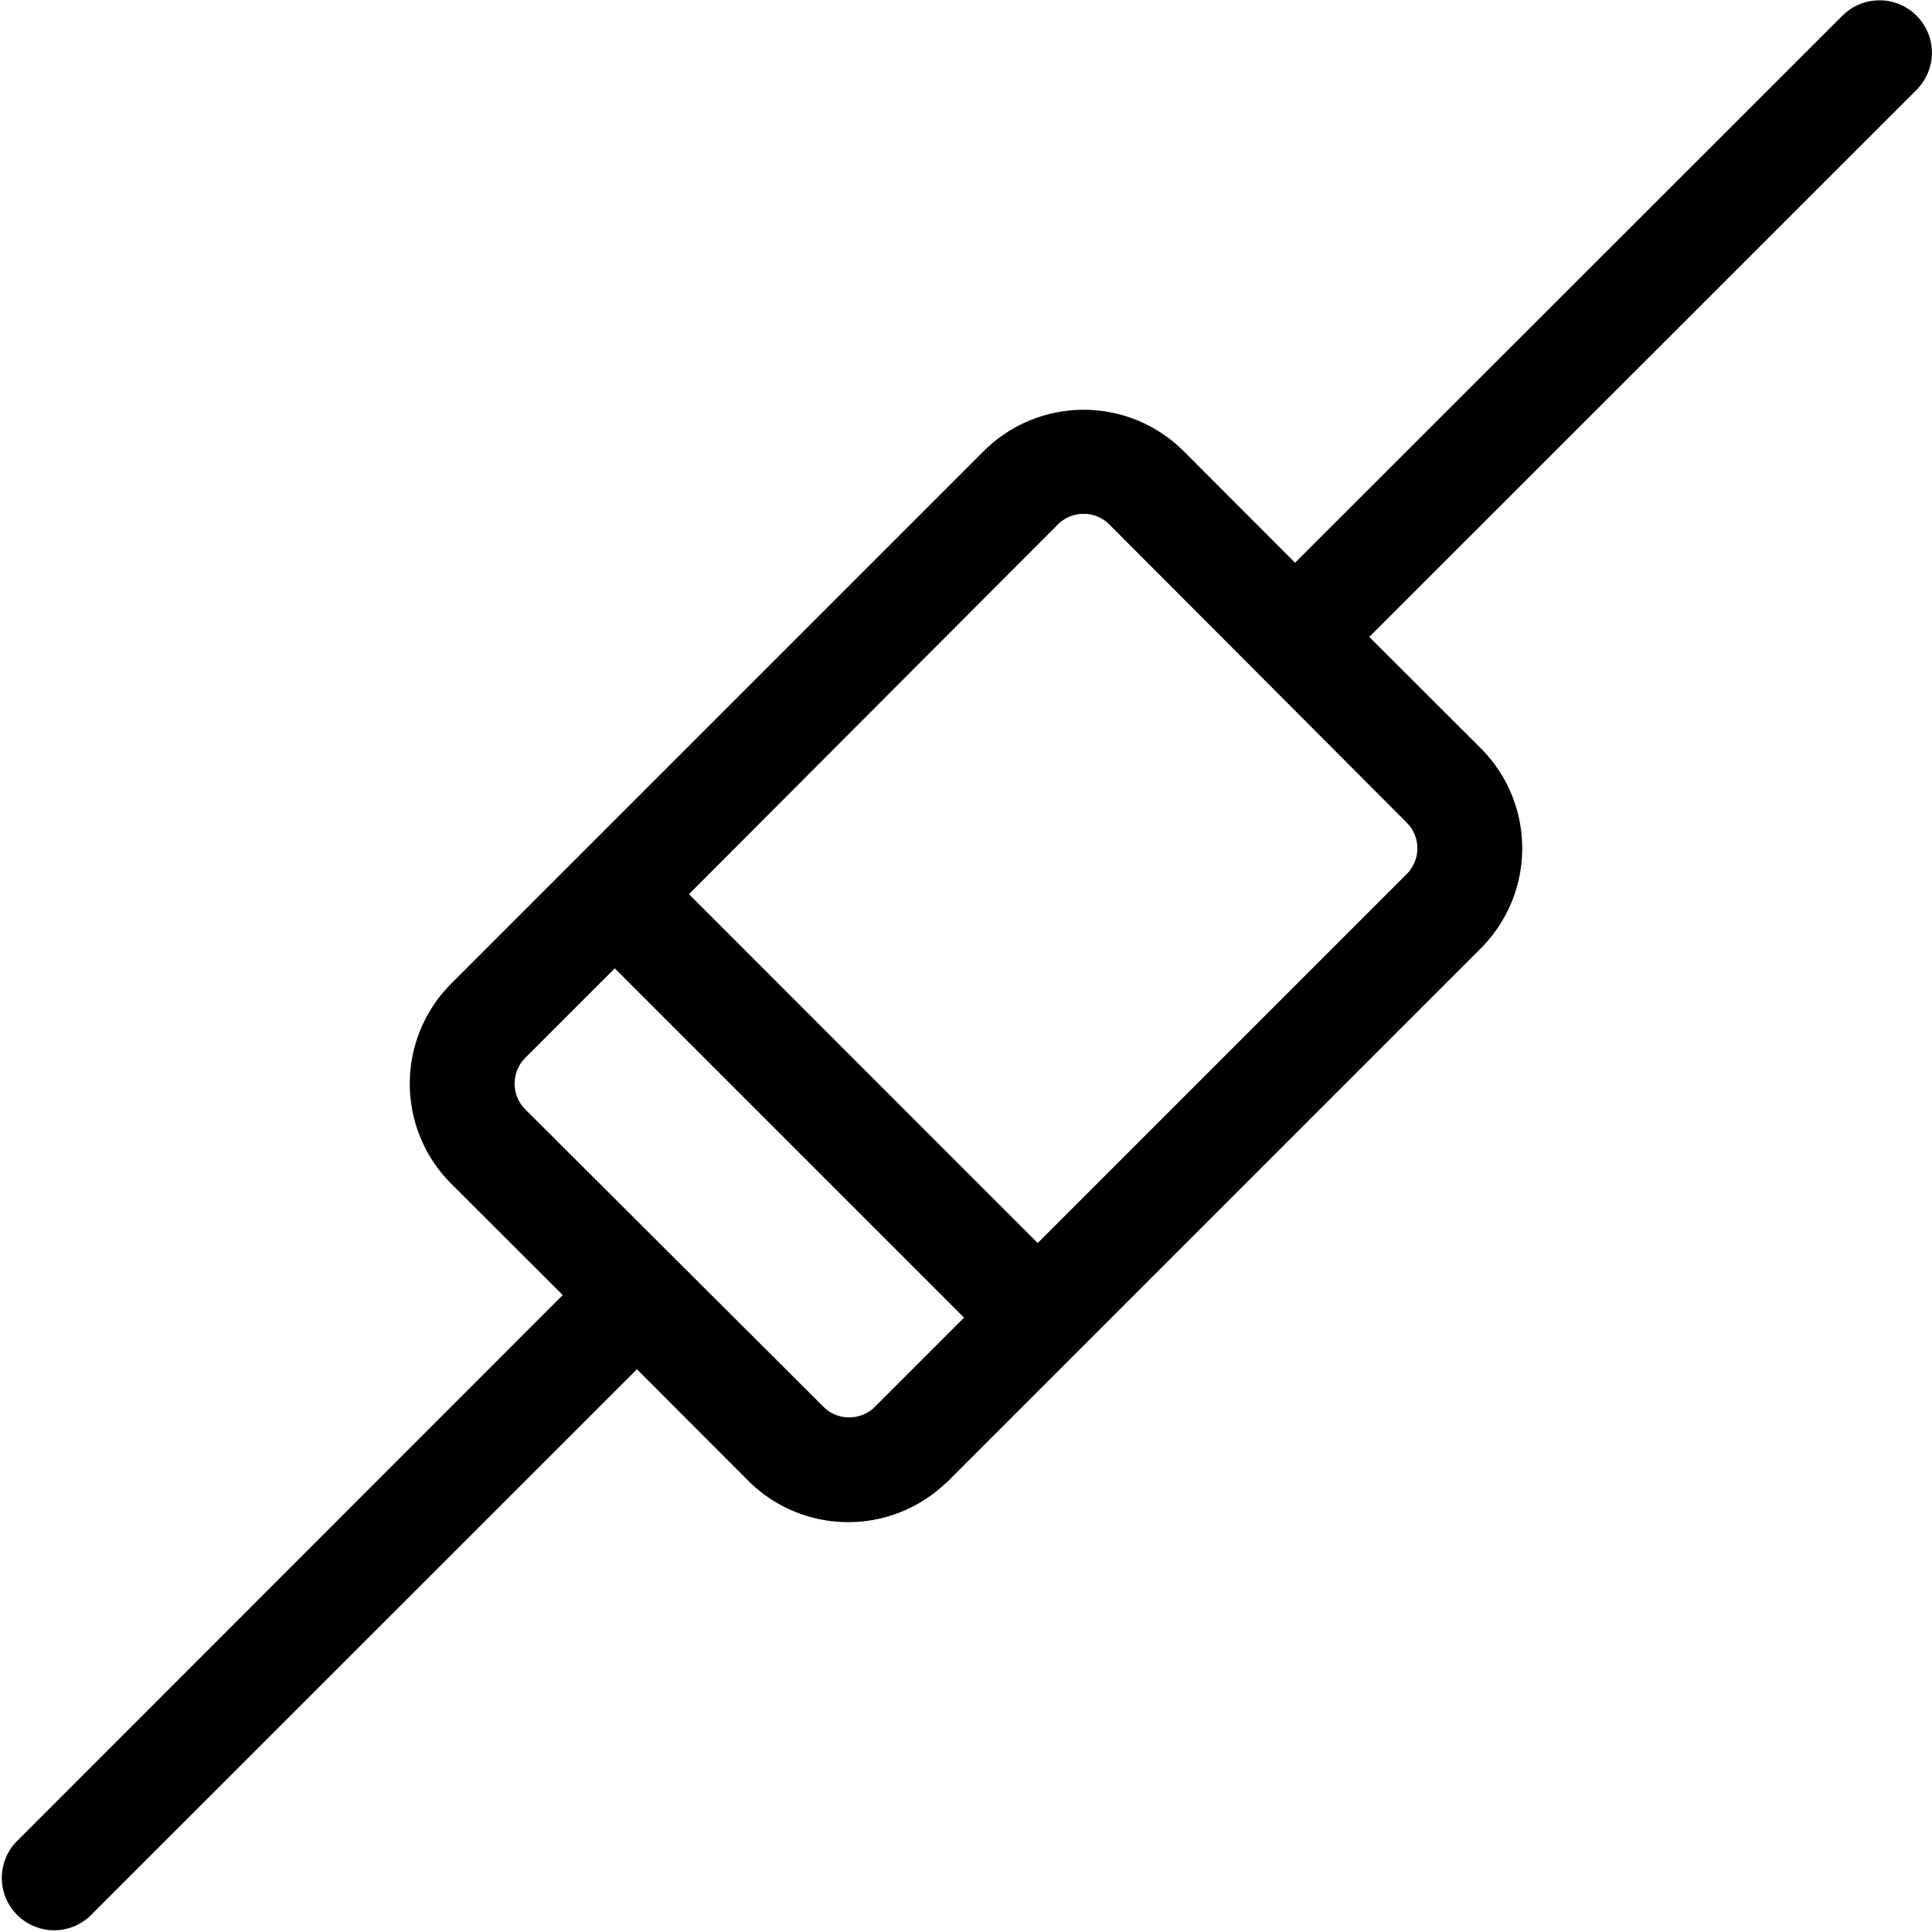<svg id="Layer_1" data-name="Layer 1" xmlns="http://www.w3.org/2000/svg" viewBox="0 0 122.88 122.88"><title>circuit-diode</title><path d="M75.26,28.67l7.11,7.12L117.18,1a3.33,3.33,0,0,1,4.72,4.71L87.09,40.51l7.12,7.11a9,9,0,0,1,0,12.67L60.29,94.21l-.23.21a9,9,0,0,1-12.44-.21l-7.11-7.12L5.69,121.9A3.33,3.33,0,0,1,1,117.18L35.79,82.37l-7.12-7.11a9,9,0,0,1,0-12.67L62.59,28.67a9,9,0,0,1,12.67,0ZM43.82,56.87,66,79.06,89.49,55.57a2.31,2.31,0,0,0,0-3.23l-18.95-19a2.32,2.32,0,0,0-3.24,0L43.82,56.87ZM61.29,83.78,39.1,61.59,33.39,67.3a2.32,2.32,0,0,0,0,3.24l19,18.95a2.28,2.28,0,0,0,1.62.66,2.36,2.36,0,0,0,1.51-.55l5.82-5.82Z"/></svg>